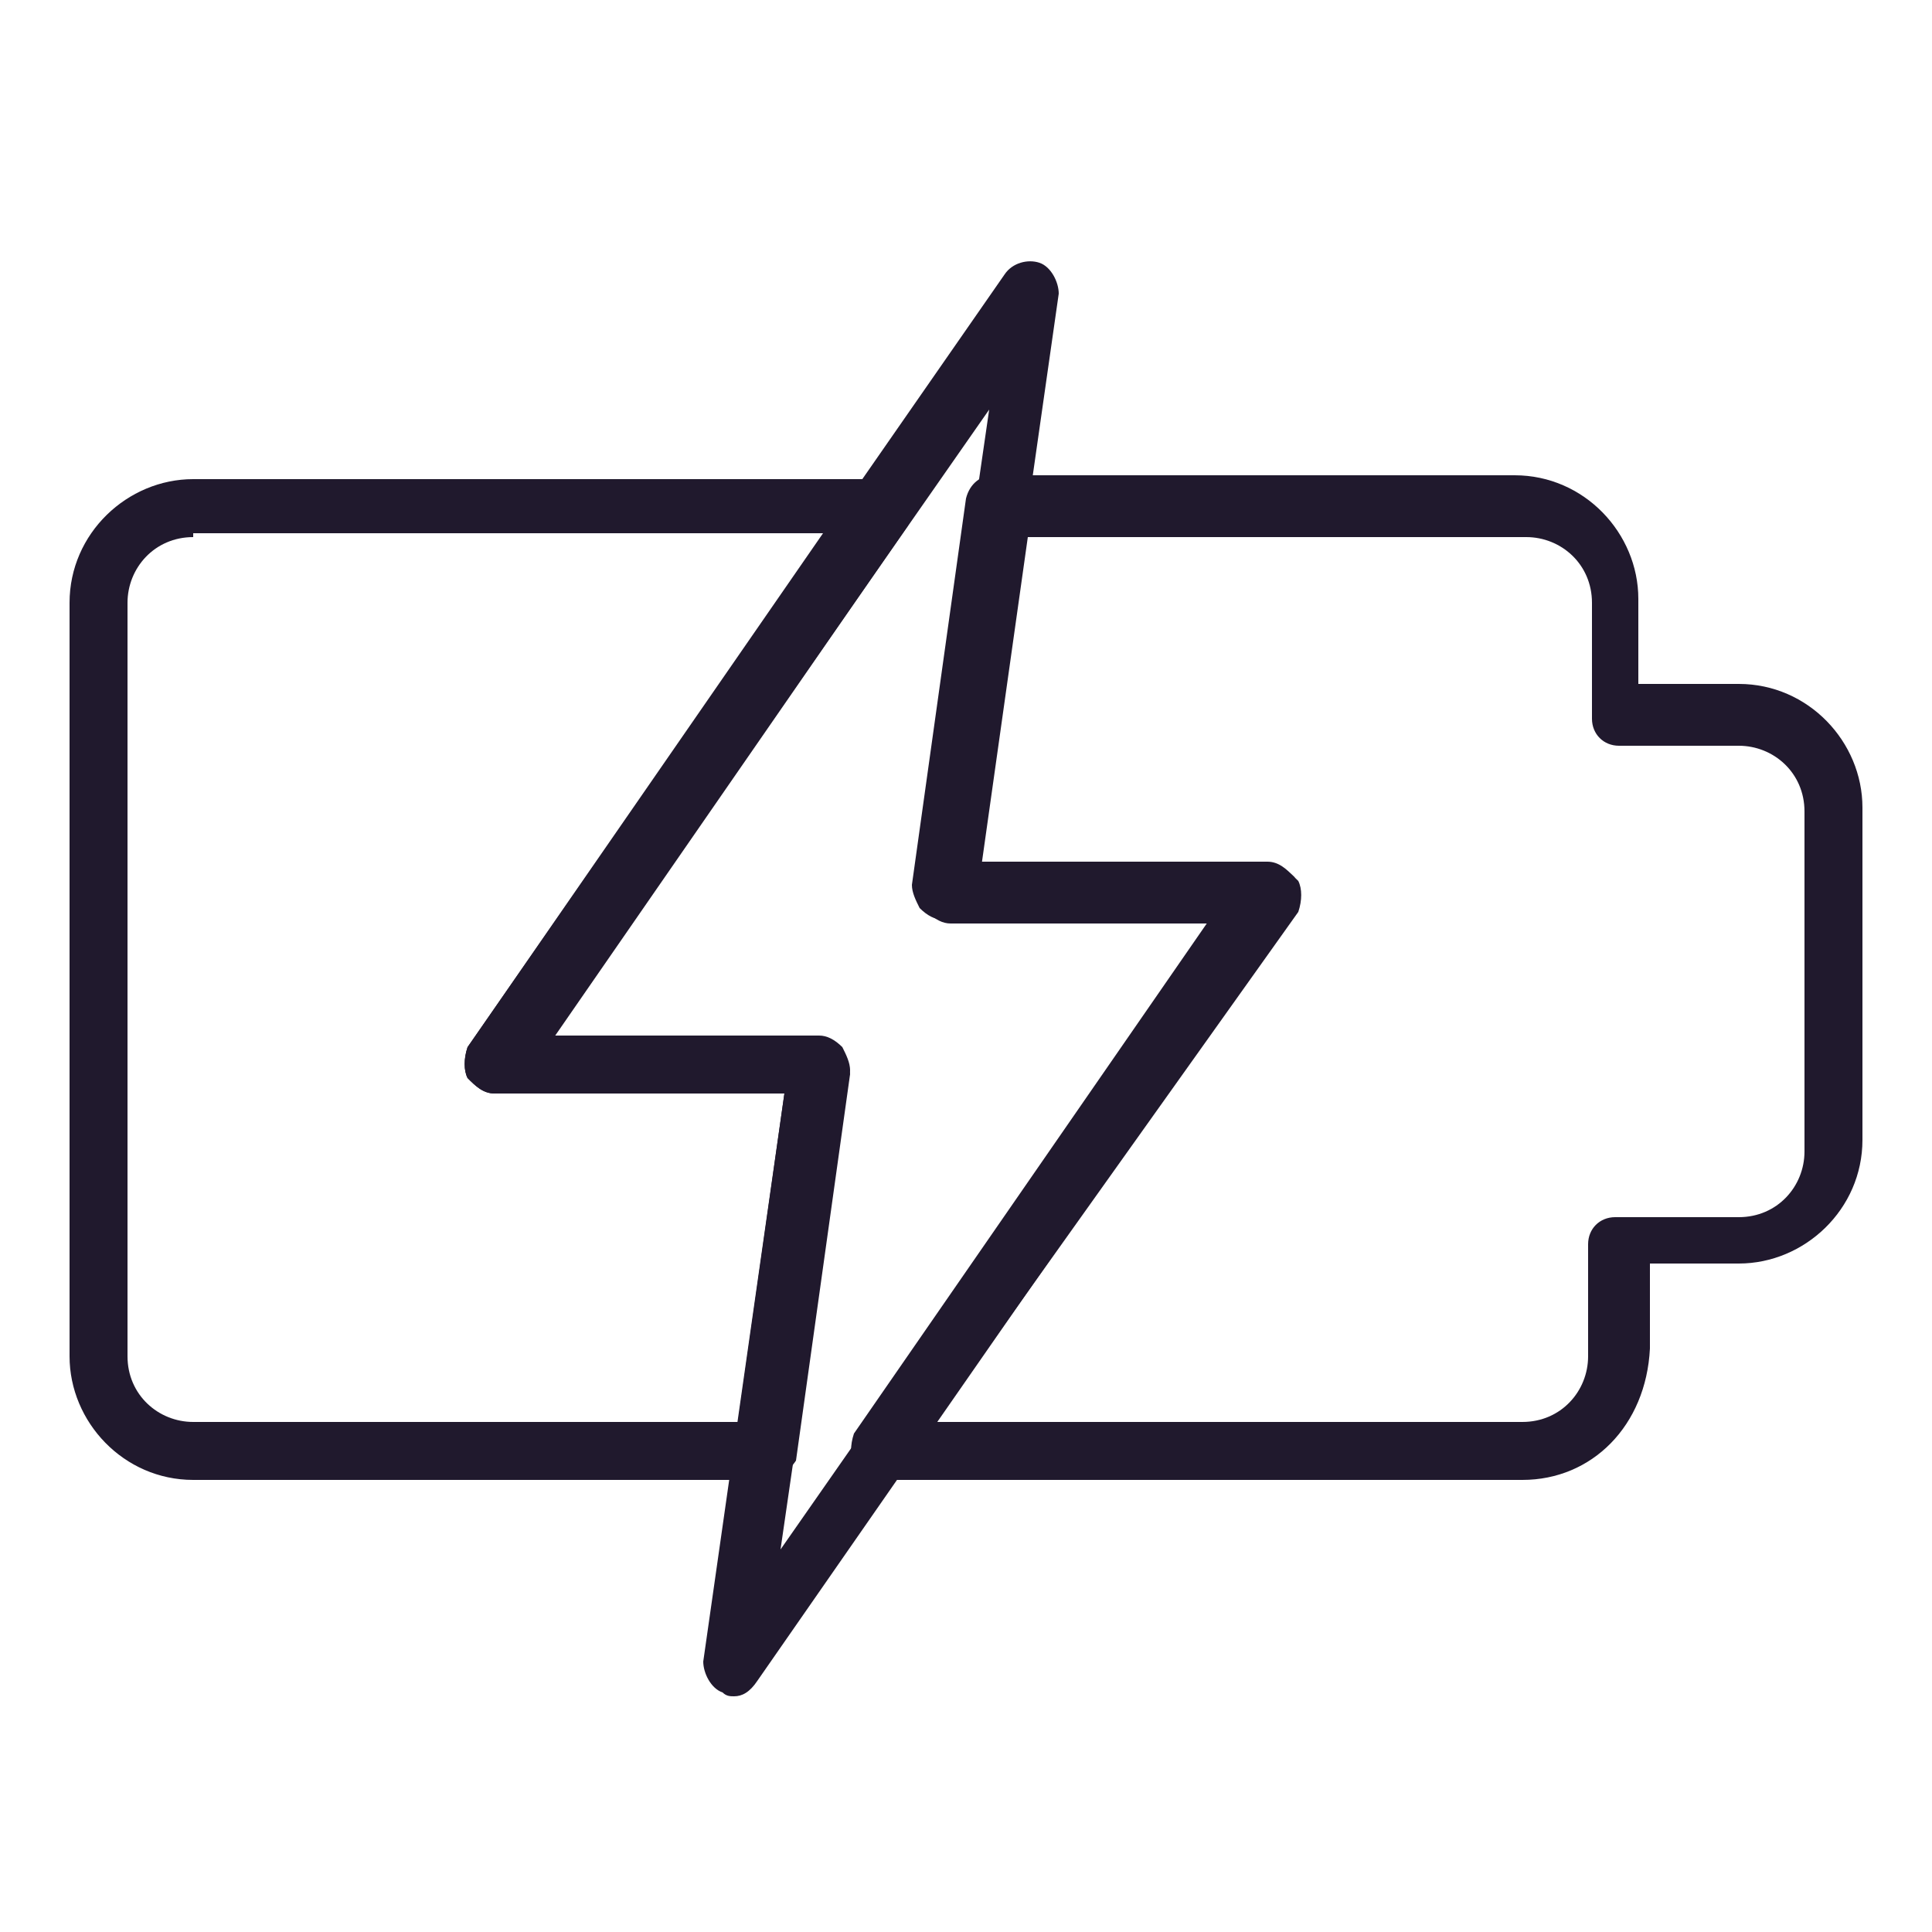 <?xml version="1.0" encoding="utf-8"?>
<!-- Generator: Adobe Illustrator 23.0.3, SVG Export Plug-In . SVG Version: 6.00 Build 0)  -->
<svg version="1.1" id="Layer_1" xmlns="http://www.w3.org/2000/svg" xmlns:xlink="http://www.w3.org/1999/xlink" x="0px" y="0px"
	 viewBox="0 0 50 50" style="enable-background:new 0 0 50 50;" xml:space="preserve">
<style type="text/css">
	.st0{fill:#20192D;}
</style>
<g>
	<g>
		<g>
			<path class="st0" d="M19,43.9c-0.1,0-0.2,0-0.3-0.1c-0.3-0.1-0.5-0.5-0.5-0.8l2.1-14.7h-7.5c-0.3,0-0.5-0.2-0.7-0.4
				c-0.1-0.2-0.1-0.5,0-0.8l13.9-20c0.2-0.3,0.6-0.4,0.9-0.3c0.3,0.1,0.5,0.5,0.5,0.8l-2.1,14.7h7.5c0.3,0,0.5,0.2,0.7,0.4
				c0.1,0.2,0.1,0.5,0,0.8l-13.9,20C19.4,43.8,19.2,43.9,19,43.9z M14.3,26.8h6.9c0.2,0,0.4,0.1,0.6,0.3c0.1,0.2,0.2,0.4,0.2,0.6
				l-1.8,12.4l11.3-16.2h-6.9c-0.2,0-0.4-0.1-0.6-0.3c-0.1-0.2-0.2-0.4-0.2-0.6l1.8-12.4L14.3,26.8z"/>
		</g>
	</g>
	<g>
		<path class="st0" d="M19.8,38.3H5c-1.8,0-3.2-1.5-3.2-3.2V15.6c0-1.8,1.5-3.2,3.2-3.2h17.8c0.3,0,0.5,0.2,0.7,0.4
			c0.1,0.2,0.1,0.5,0,0.8l-9.2,13.3h6.9c0.2,0,0.4,0.1,0.6,0.3c0.1,0.2,0.2,0.4,0.2,0.6l-1.4,10C20.4,38.1,20.1,38.3,19.8,38.3z
			 M5,13.9c-1,0-1.7,0.8-1.7,1.7v19.5c0,1,0.8,1.7,1.7,1.7h14.1l1.2-8.5h-7.5c-0.3,0-0.5-0.2-0.7-0.4c-0.1-0.2-0.1-0.5,0-0.8
			l9.2-13.3H5z"/>
	</g>
	<g>
		<path class="st0" d="M39.4,38.3H22.8c-0.3,0-0.5-0.2-0.7-0.4c-0.1-0.2-0.1-0.5,0-0.8l9.2-13.3h-6.9c-0.2,0-0.4-0.1-0.6-0.3
			c-0.1-0.2-0.2-0.4-0.2-0.6l1.4-10c0.1-0.4,0.4-0.6,0.7-0.6h13.5c1.8,0,3.2,1.5,3.2,3.2v2.2H45c1.8,0,3.2,1.5,3.2,3.2v8.6
			c0,1.8-1.5,3.2-3.2,3.2h-2.3v2.2C42.6,36.9,41.2,38.3,39.4,38.3z M24.2,36.8h15.2c1,0,1.7-0.8,1.7-1.7v-2.9c0-0.4,0.3-0.7,0.7-0.7
			H45c1,0,1.7-0.8,1.7-1.7V21c0-1-0.8-1.7-1.7-1.7h-3.1c-0.4,0-0.7-0.3-0.7-0.7v-3c0-1-0.8-1.7-1.7-1.7H26.6l-1.2,8.5h7.5
			c0.3,0,0.5,0.2,0.7,0.4c0.1,0.2,0.1,0.5,0,0.8L24.2,36.8z"/>
	</g>
</g>
</svg>
